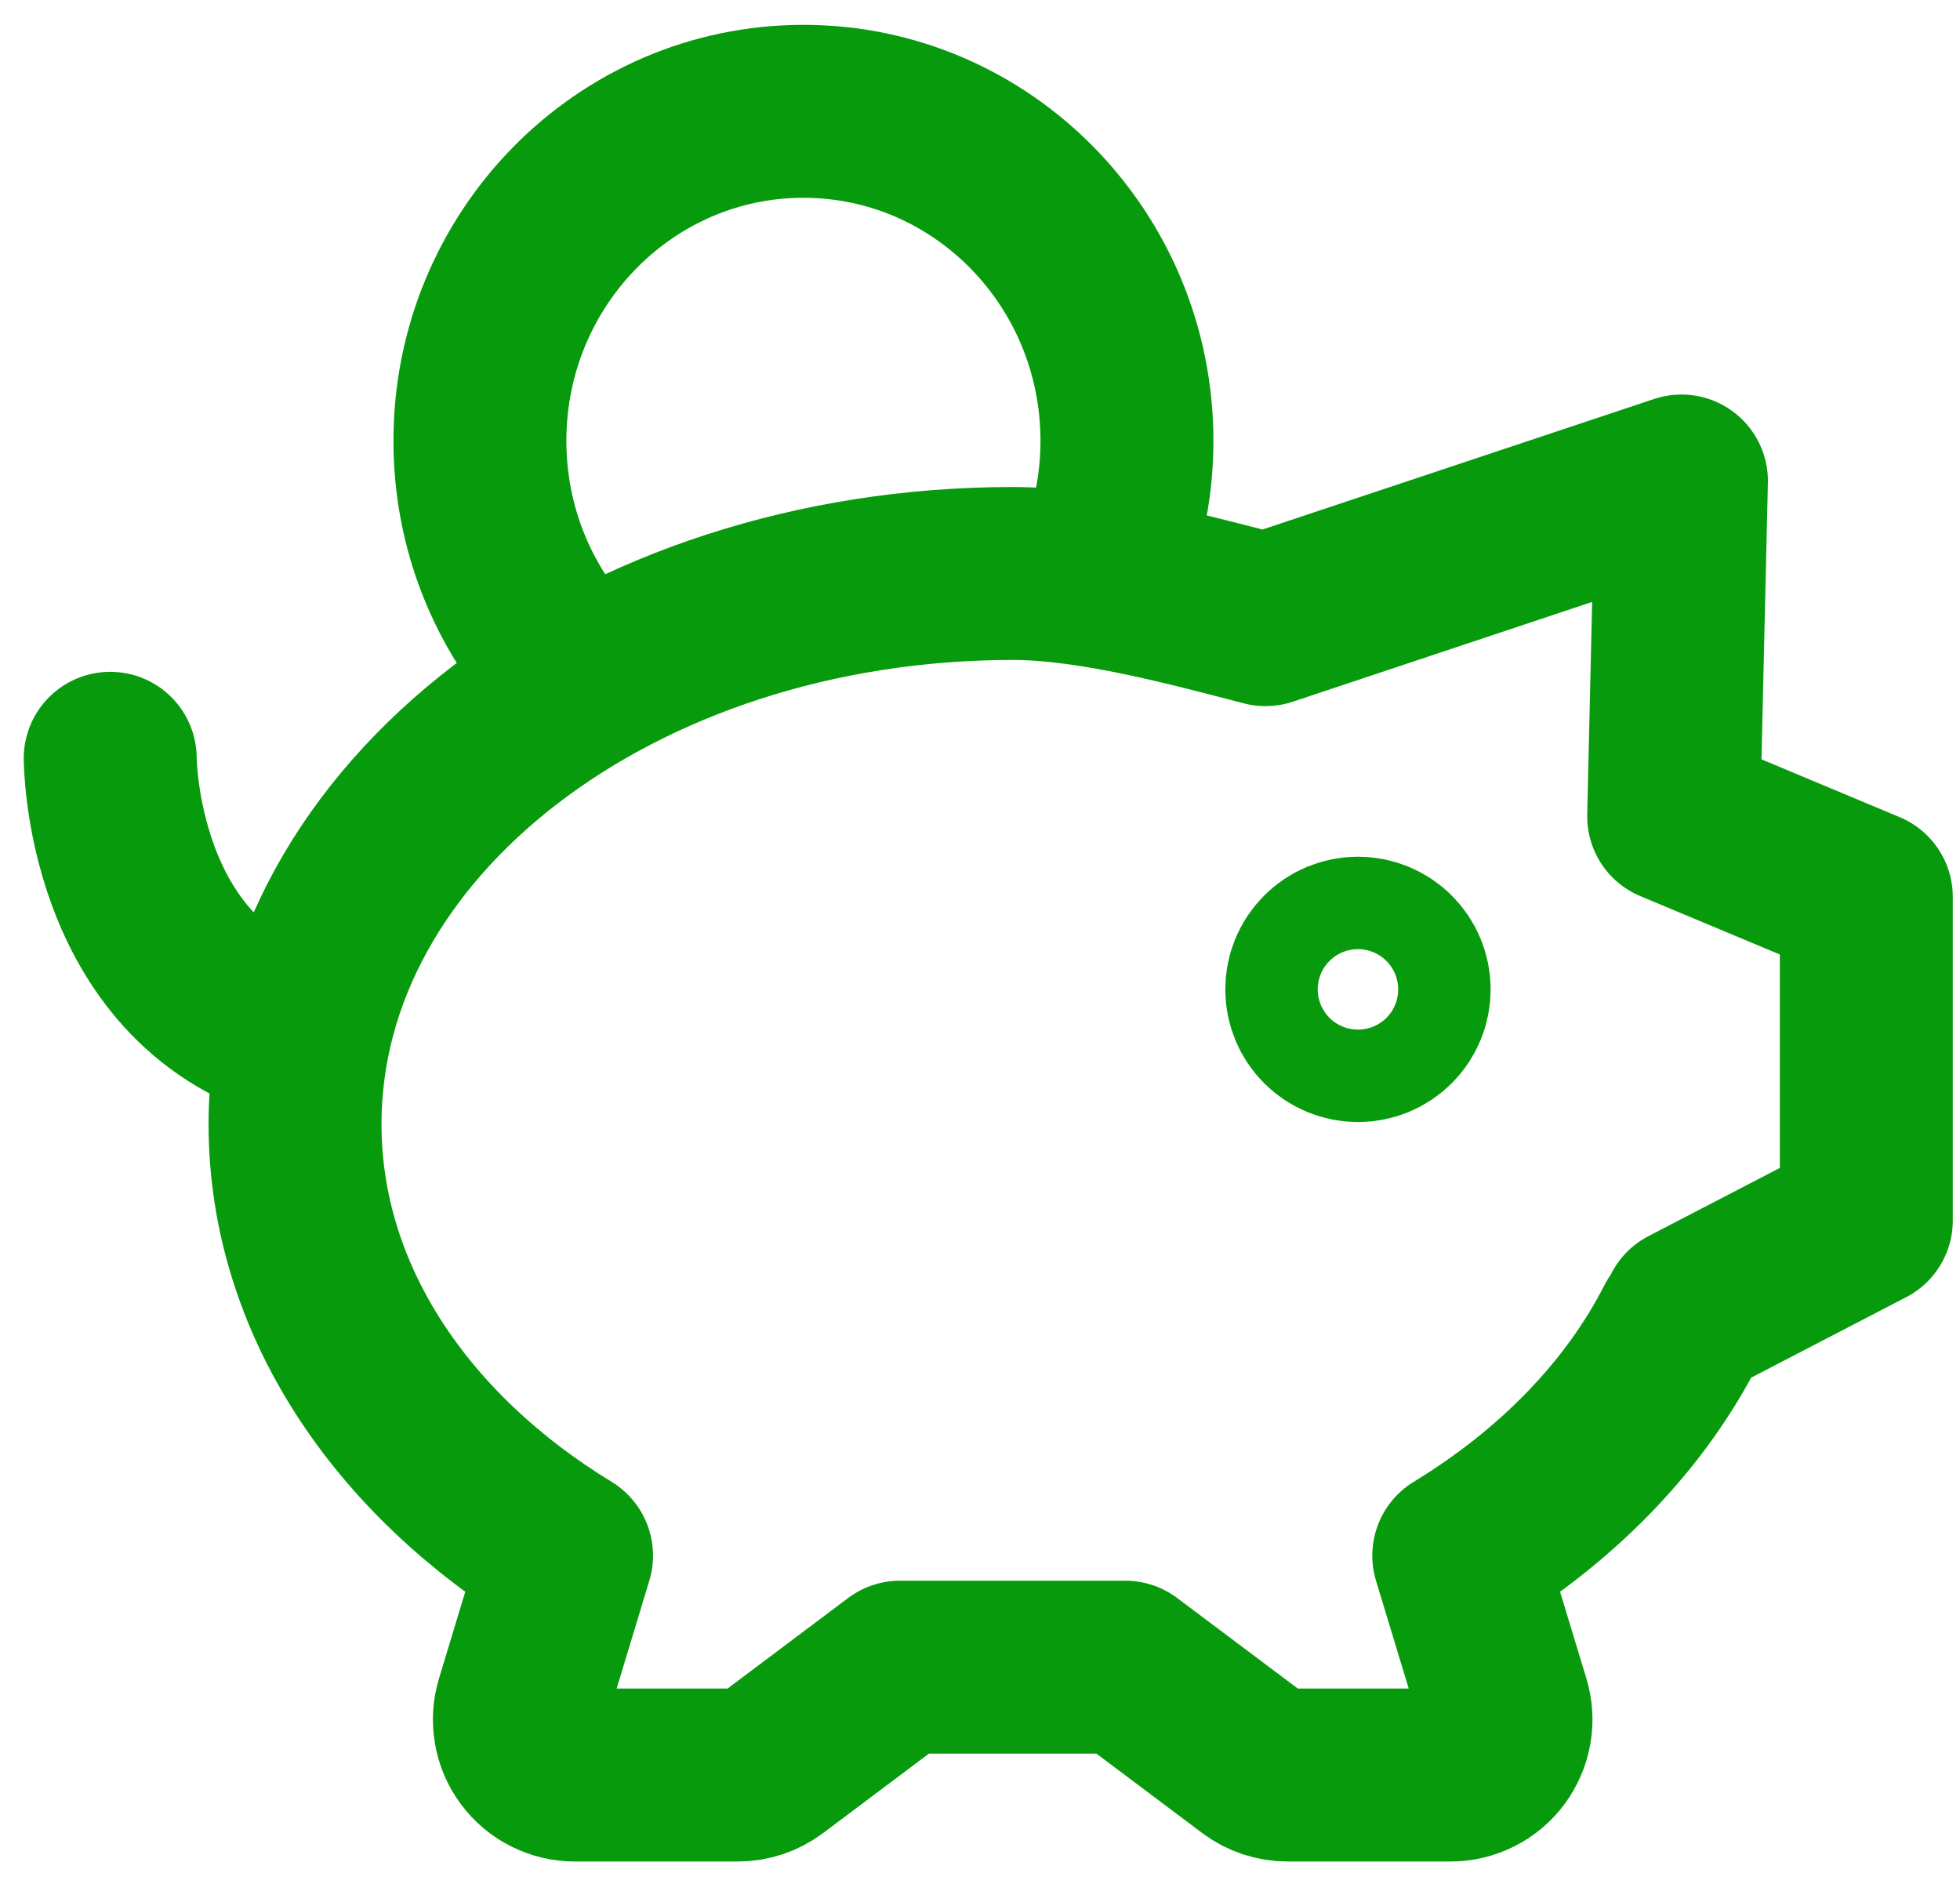 <?xml version="1.0" encoding="UTF-8"?> <svg xmlns="http://www.w3.org/2000/svg" width="34" height="33" viewBox="0 0 34 33" fill="none"><path d="M29.168 22.975C28.36 24.562 27.016 25.943 25.305 26.985L26.083 29.55C26.127 29.694 26.136 29.846 26.11 29.994C26.084 30.142 26.024 30.282 25.935 30.402C25.846 30.523 25.729 30.621 25.595 30.688C25.461 30.756 25.313 30.791 25.163 30.791H22.334C22.126 30.791 21.924 30.724 21.757 30.599L19.52 28.92H15.613L13.377 30.599C13.21 30.724 13.008 30.791 12.799 30.791H9.971C9.821 30.791 9.673 30.756 9.539 30.688C9.405 30.621 9.288 30.523 9.199 30.402C9.109 30.282 9.049 30.142 9.024 29.994C8.998 29.846 9.007 29.694 9.051 29.55L9.828 26.985C6.958 25.235 5.118 22.532 5.118 19.5C5.118 14.225 10.691 9.948 17.568 9.948C18.961 9.948 20.702 10.425 21.953 10.749L29.168 8.344L29.033 14.161L32.375 15.559V21.171L29.287 22.774" stroke="#089A0D" stroke-width="3" stroke-linecap="round" stroke-linejoin="round"></path><path d="M23.557 17.964C23.344 17.964 23.14 17.88 22.99 17.73C22.839 17.579 22.755 17.375 22.755 17.163C22.755 16.95 22.839 16.746 22.99 16.596C23.14 16.445 23.344 16.361 23.557 16.361C23.769 16.361 23.973 16.445 24.123 16.596C24.274 16.746 24.358 16.95 24.358 17.163C24.358 17.375 24.274 17.579 24.123 17.73C23.973 17.88 23.769 17.964 23.557 17.964Z" stroke="#089A0D" stroke-width="3" stroke-linecap="round" stroke-linejoin="round"></path><path d="M1.912 13.154C1.912 13.154 1.912 17.002 5.118 17.964" stroke="#089A0D" stroke-width="3" stroke-linecap="round" stroke-linejoin="round"></path><path d="M19.228 9.552C19.436 8.955 19.549 8.314 19.549 7.647C19.549 4.49 17.036 1.931 13.937 1.931C10.838 1.931 8.325 4.49 8.325 7.647C8.325 9.156 8.899 10.53 9.839 11.551" stroke="#089A0D" stroke-width="3" stroke-linejoin="round"></path></svg> 